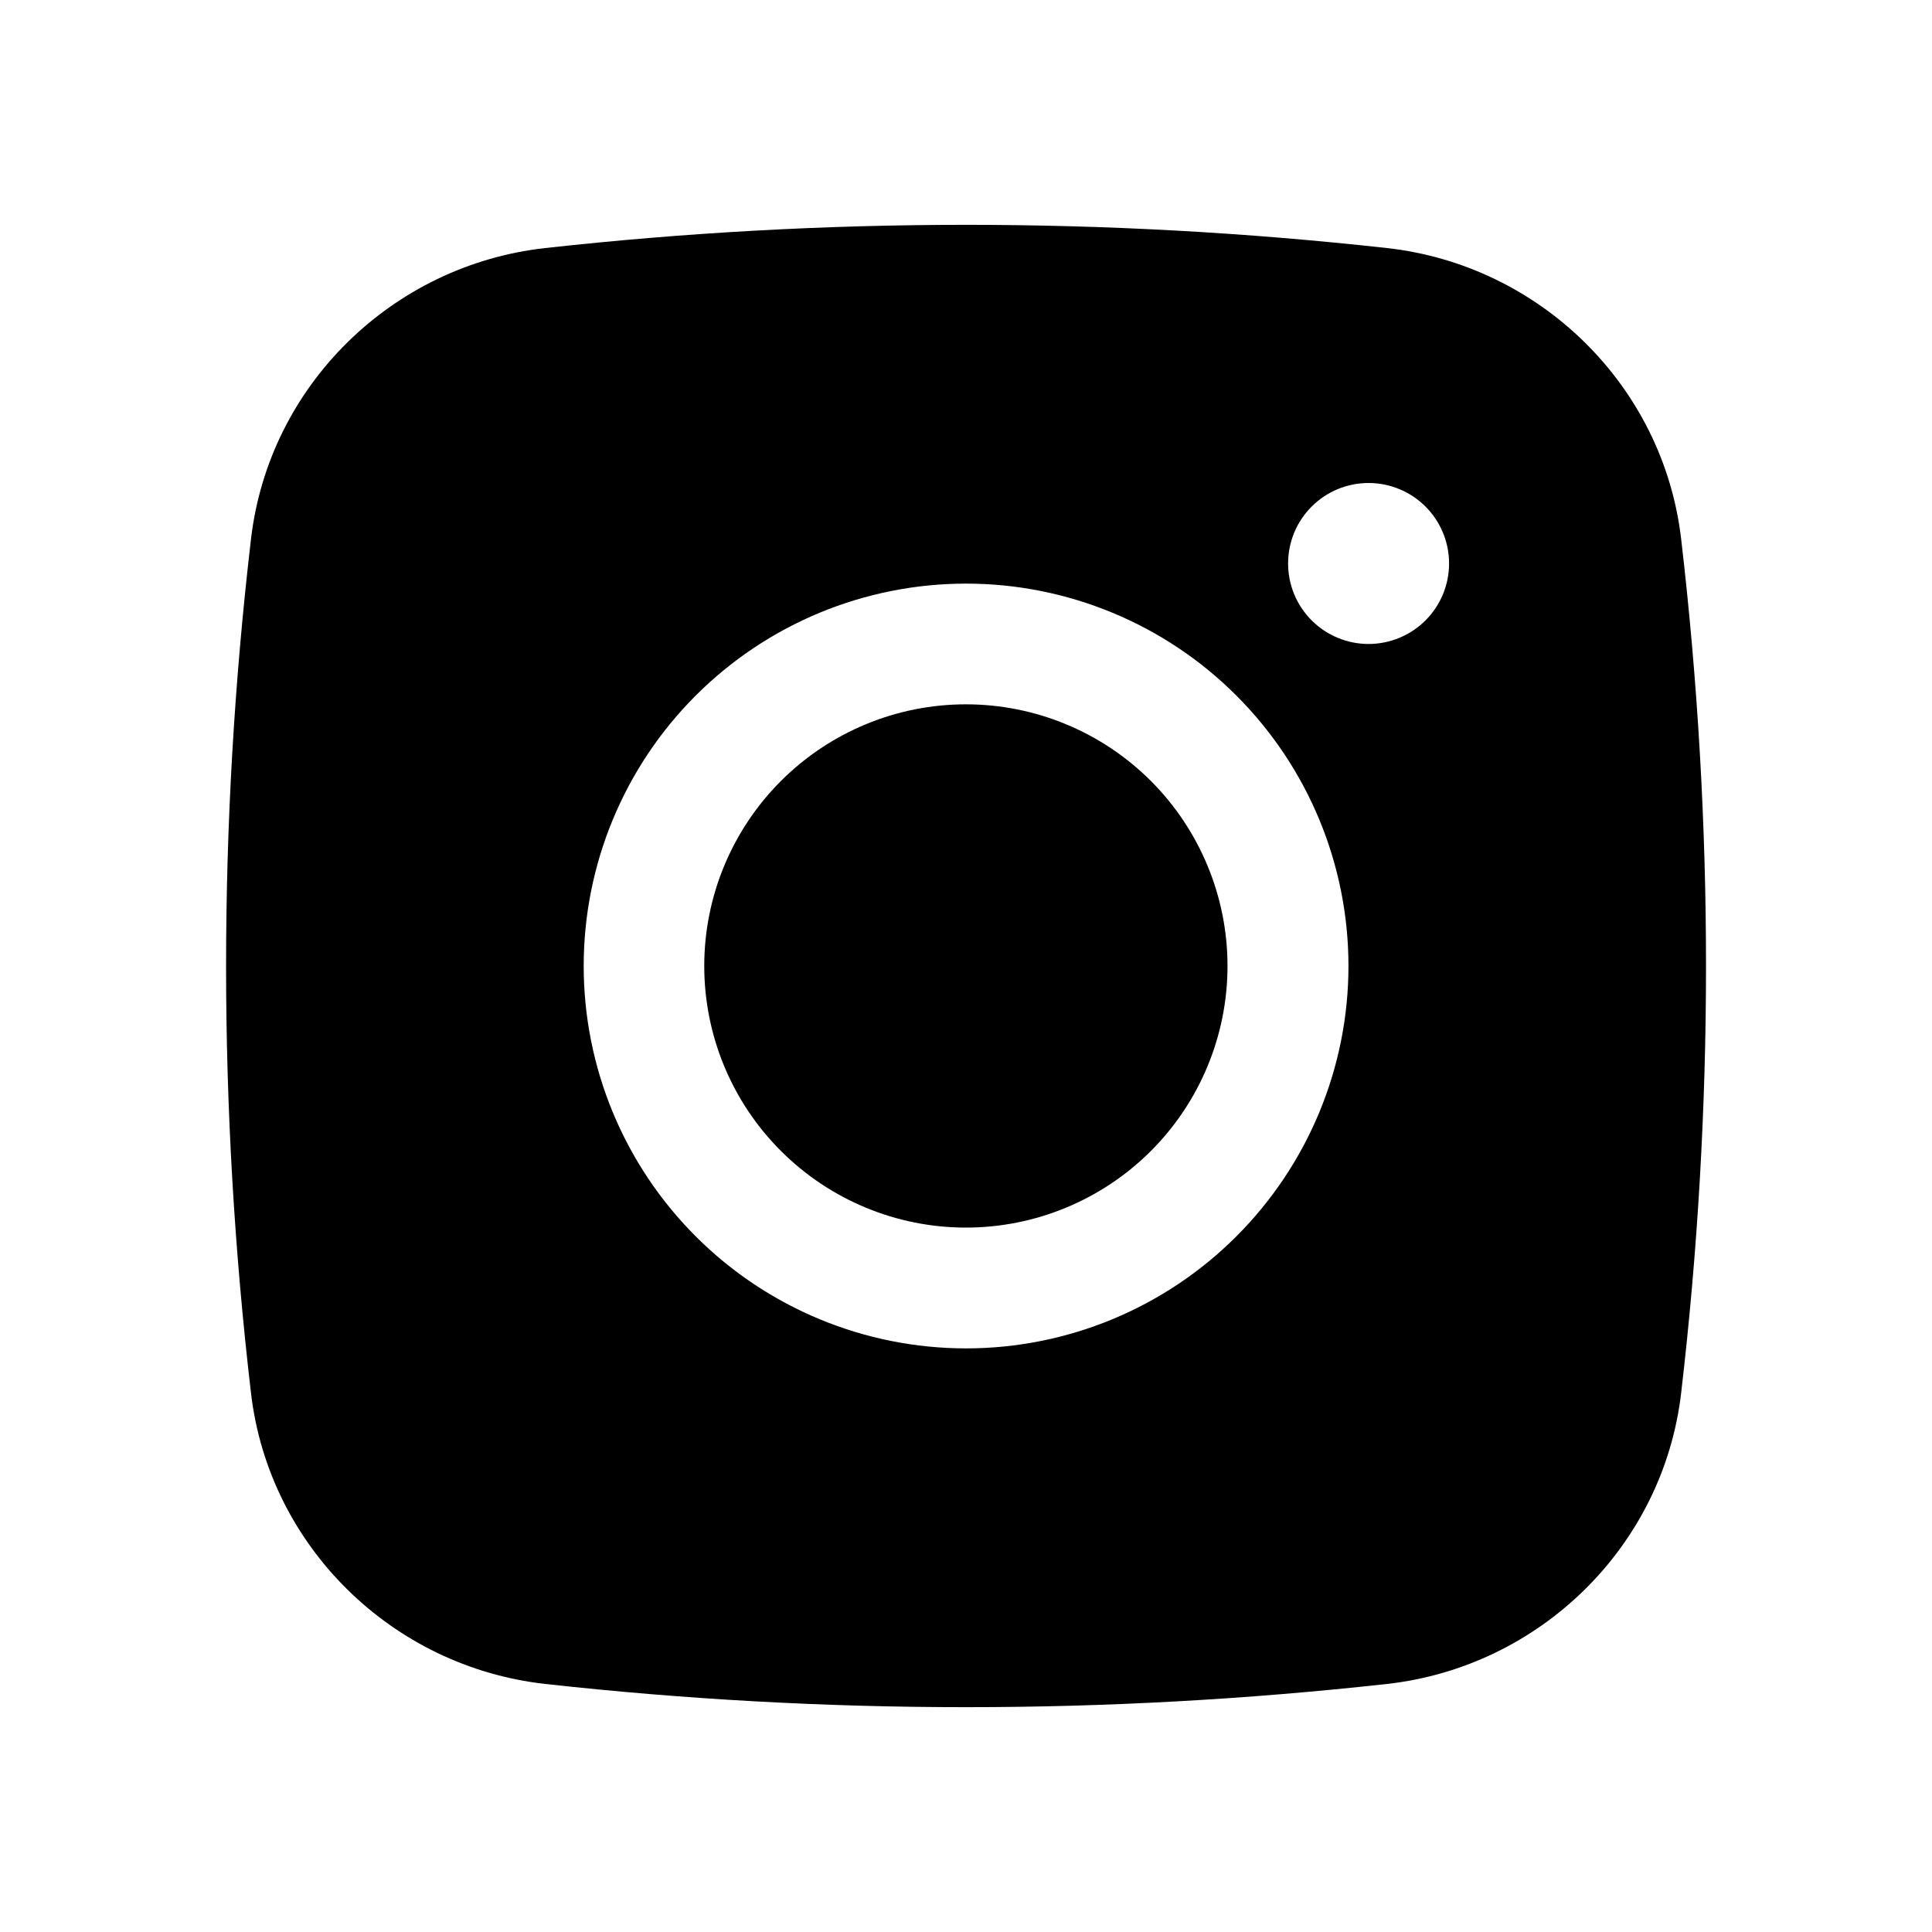 <svg width="25" height="25" viewBox="0 0 25 25" fill="none" xmlns="http://www.w3.org/2000/svg">
<path d="M12.499 9.114C11.601 9.114 10.74 9.471 10.105 10.106C9.47 10.741 9.113 11.602 9.113 12.5C9.113 13.398 9.47 14.259 10.105 14.893C10.74 15.528 11.601 15.885 12.499 15.885C13.397 15.885 14.258 15.528 14.893 14.893C15.527 14.259 15.884 13.398 15.884 12.5C15.884 11.602 15.527 10.741 14.893 10.106C14.258 9.471 13.397 9.114 12.499 9.114Z" fill="black"/>
<path fill-rule="evenodd" clip-rule="evenodd" d="M7.053 3.21C10.674 2.809 14.328 2.809 17.949 3.21C19.927 3.431 21.522 4.988 21.754 6.974C22.183 10.645 22.183 14.354 21.754 18.026C21.522 20.011 19.927 21.568 17.95 21.79C14.329 22.191 10.674 22.191 7.053 21.79C5.075 21.568 3.48 20.011 3.248 18.027C2.818 14.355 2.818 10.645 3.248 6.974C3.48 4.988 5.075 3.431 7.053 3.21ZM17.709 6.25C17.433 6.25 17.168 6.359 16.973 6.555C16.777 6.75 16.668 7.015 16.668 7.291C16.668 7.568 16.777 7.832 16.973 8.028C17.168 8.223 17.433 8.333 17.709 8.333C17.985 8.333 18.25 8.223 18.446 8.028C18.641 7.832 18.751 7.568 18.751 7.291C18.751 7.015 18.641 6.75 18.446 6.555C18.25 6.359 17.985 6.25 17.709 6.25ZM7.553 12.5C7.553 11.187 8.074 9.929 9.002 9.001C9.93 8.073 11.188 7.552 12.501 7.552C13.813 7.552 15.072 8.073 15.999 9.001C16.927 9.929 17.449 11.187 17.449 12.5C17.449 13.812 16.927 15.07 15.999 15.998C15.072 16.926 13.813 17.448 12.501 17.448C11.188 17.448 9.93 16.926 9.002 15.998C8.074 15.07 7.553 13.812 7.553 12.5Z" fill="black"/>
</svg>

